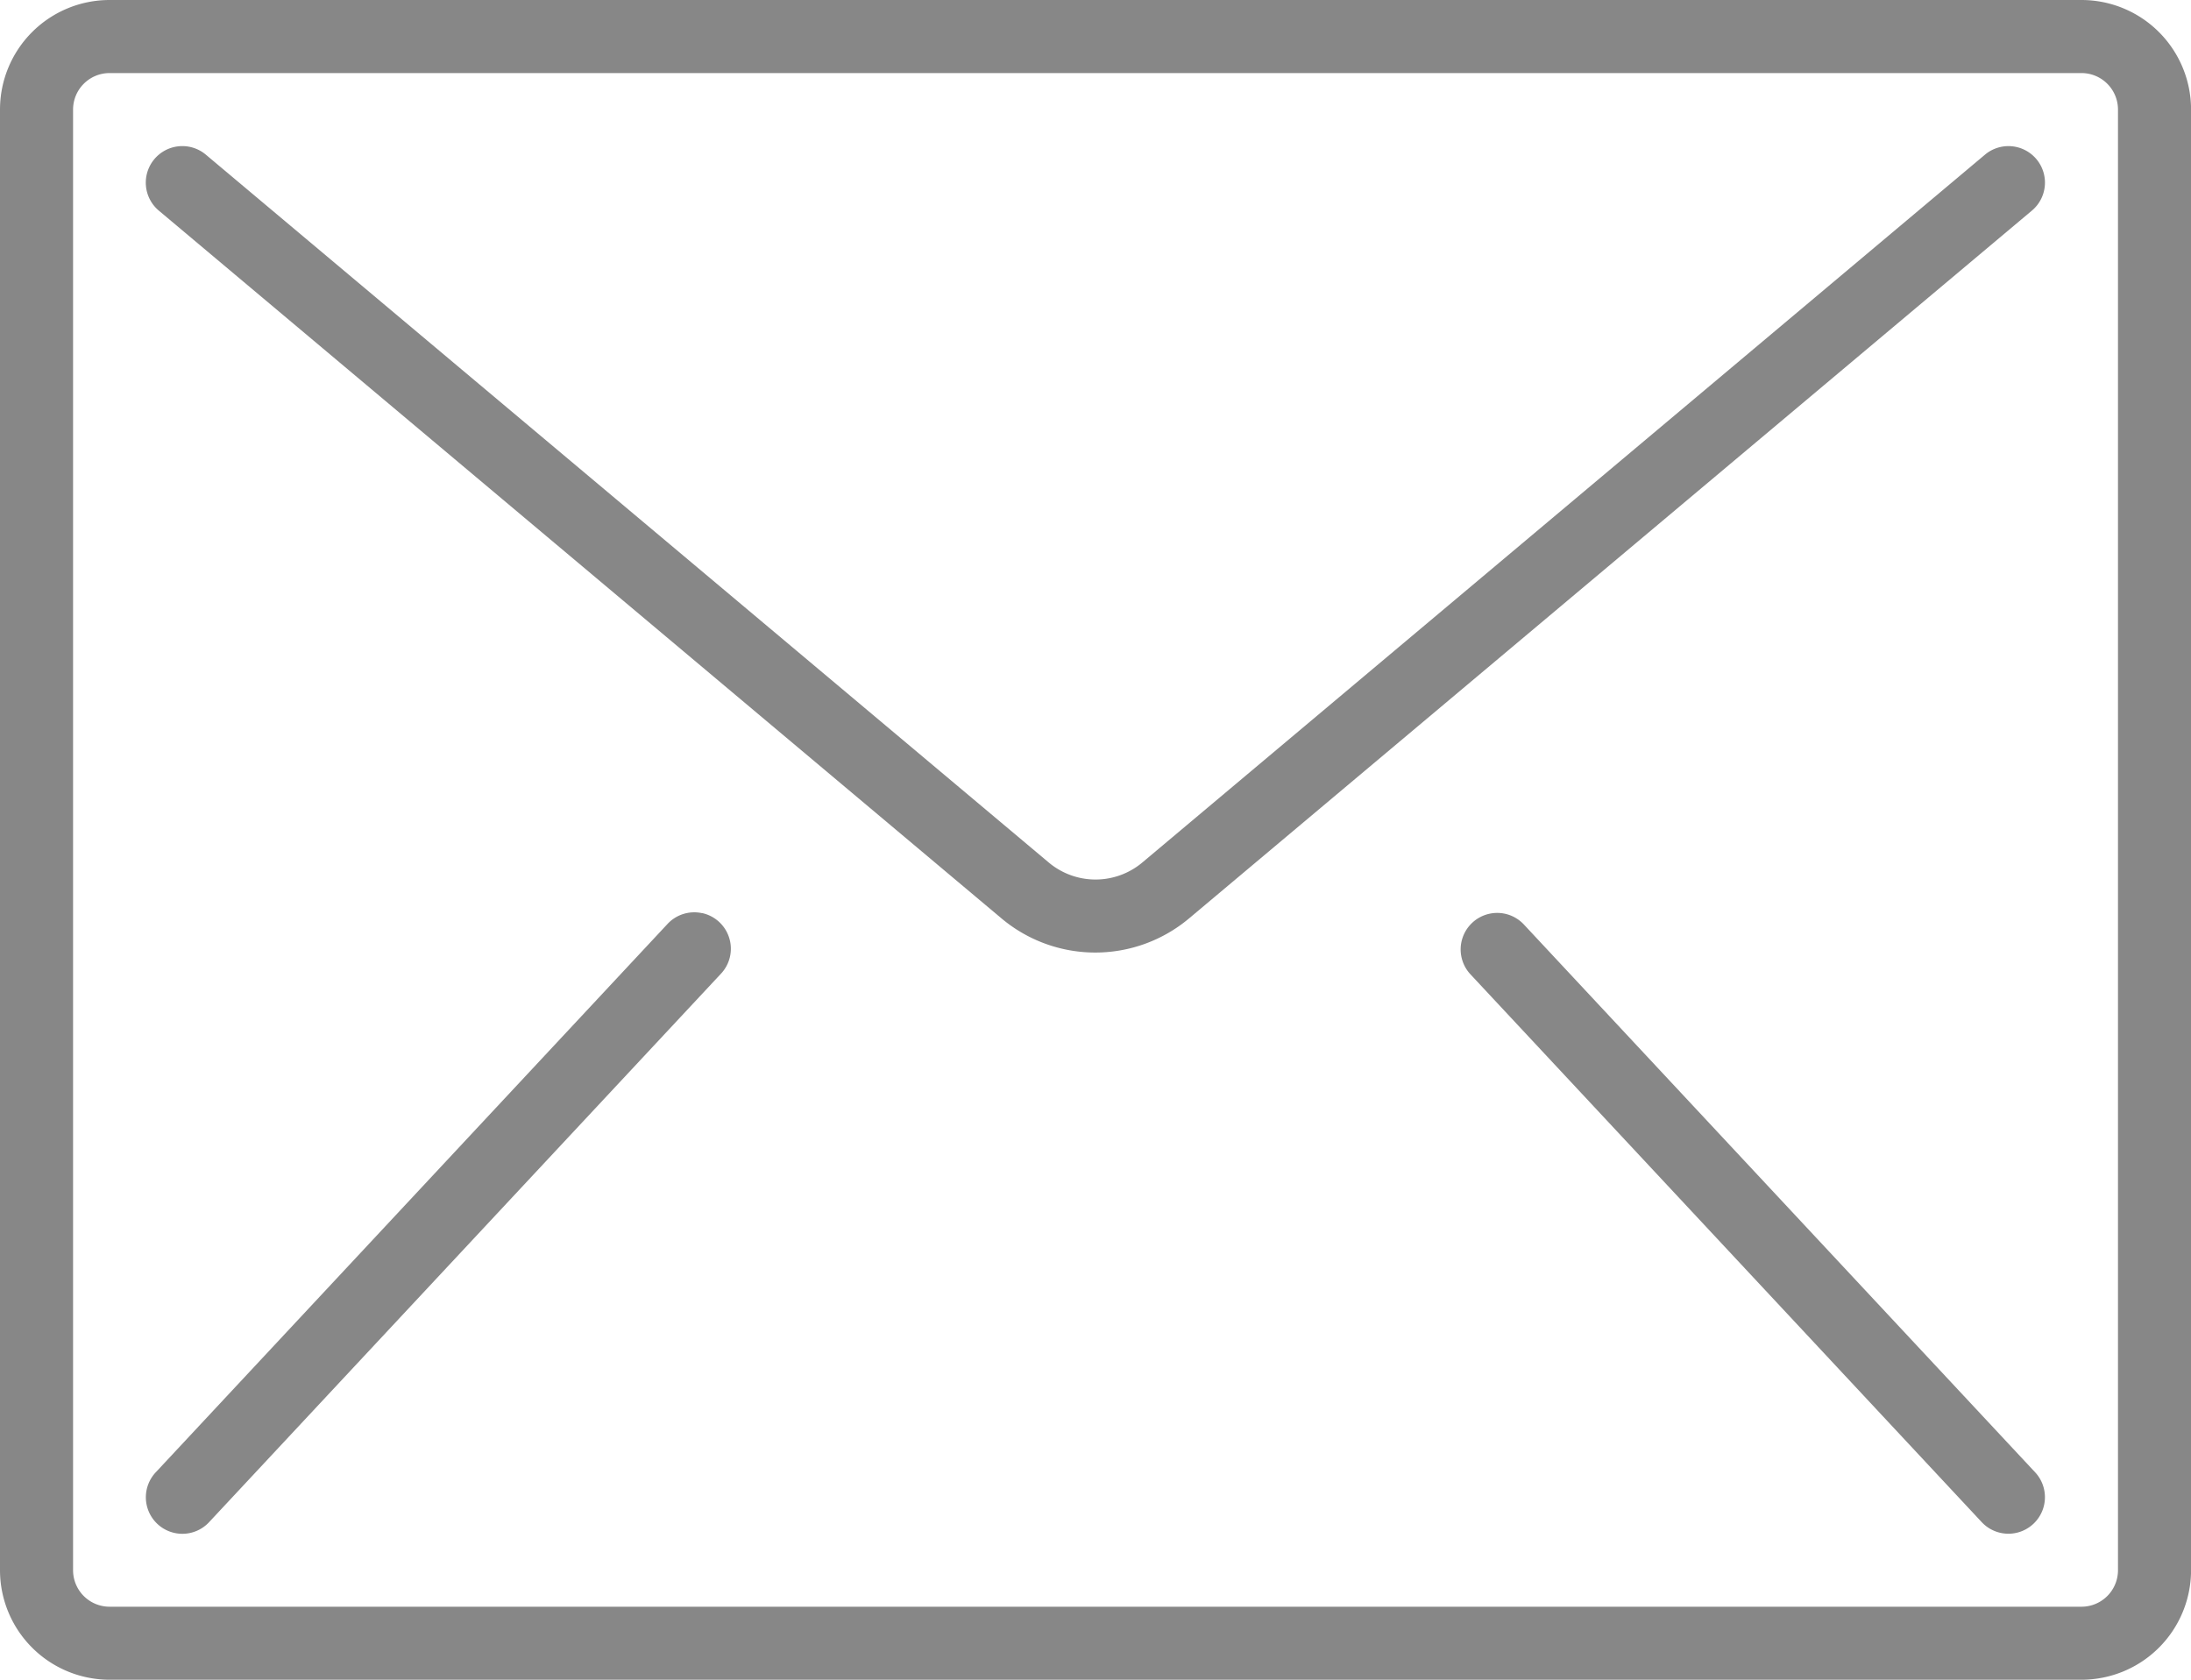 <svg xmlns="http://www.w3.org/2000/svg" width="39.13" height="30" viewBox="0 0 39.13 30">
  <g id="email" transform="translate(0 -59.733)">
    <g id="Grupo_1244" data-name="Grupo 1244" transform="translate(0 59.733)">
      <g id="Grupo_1243" data-name="Grupo 1243">
        <path id="Trazado_670" data-name="Trazado 670" d="M37.174,59.733H1.957A1.957,1.957,0,0,0,0,61.69V87.776a1.957,1.957,0,0,0,1.957,1.957H37.174a1.957,1.957,0,0,0,1.957-1.957V61.69A1.957,1.957,0,0,0,37.174,59.733Zm.652,28.044a.652.652,0,0,1-.652.652H1.957a.652.652,0,0,1-.652-.652V61.69a.652.652,0,0,1,.652-.652H37.174a.652.652,0,0,1,.652.652Z" transform="translate(0 -59.733)" fill="#878787"/>
        <path id="Trazado_671" data-name="Trazado 671" d="M67.451,93.868a.652.652,0,0,0-.476.15L51.929,106.657a1.3,1.3,0,0,1-1.679,0L35.2,94.018a.652.652,0,0,0-.839,1l15.046,12.638a2.605,2.605,0,0,0,3.356,0L67.813,95.017a.652.652,0,0,0-.363-1.149Z" transform="translate(-31.524 -91.256)" fill="#878787"/>
        <path id="Trazado_672" data-name="Trazado 672" d="M43.945,272.941a.652.652,0,0,0-.629.2l-9.13,9.783a.652.652,0,1,0,.953.89l9.13-9.783a.652.652,0,0,0-.325-1.092Z" transform="translate(-31.402 -256.631)" fill="#878787"/>
        <path id="Trazado_673" data-name="Trazado 673" d="M342.34,273.143a.652.652,0,1,0-.954.89l9.13,9.783a.652.652,0,0,0,.954-.89Z" transform="translate(-315.124 -256.631)" fill="#878787"/>
      </g>
    </g>
  </g>
</svg>
